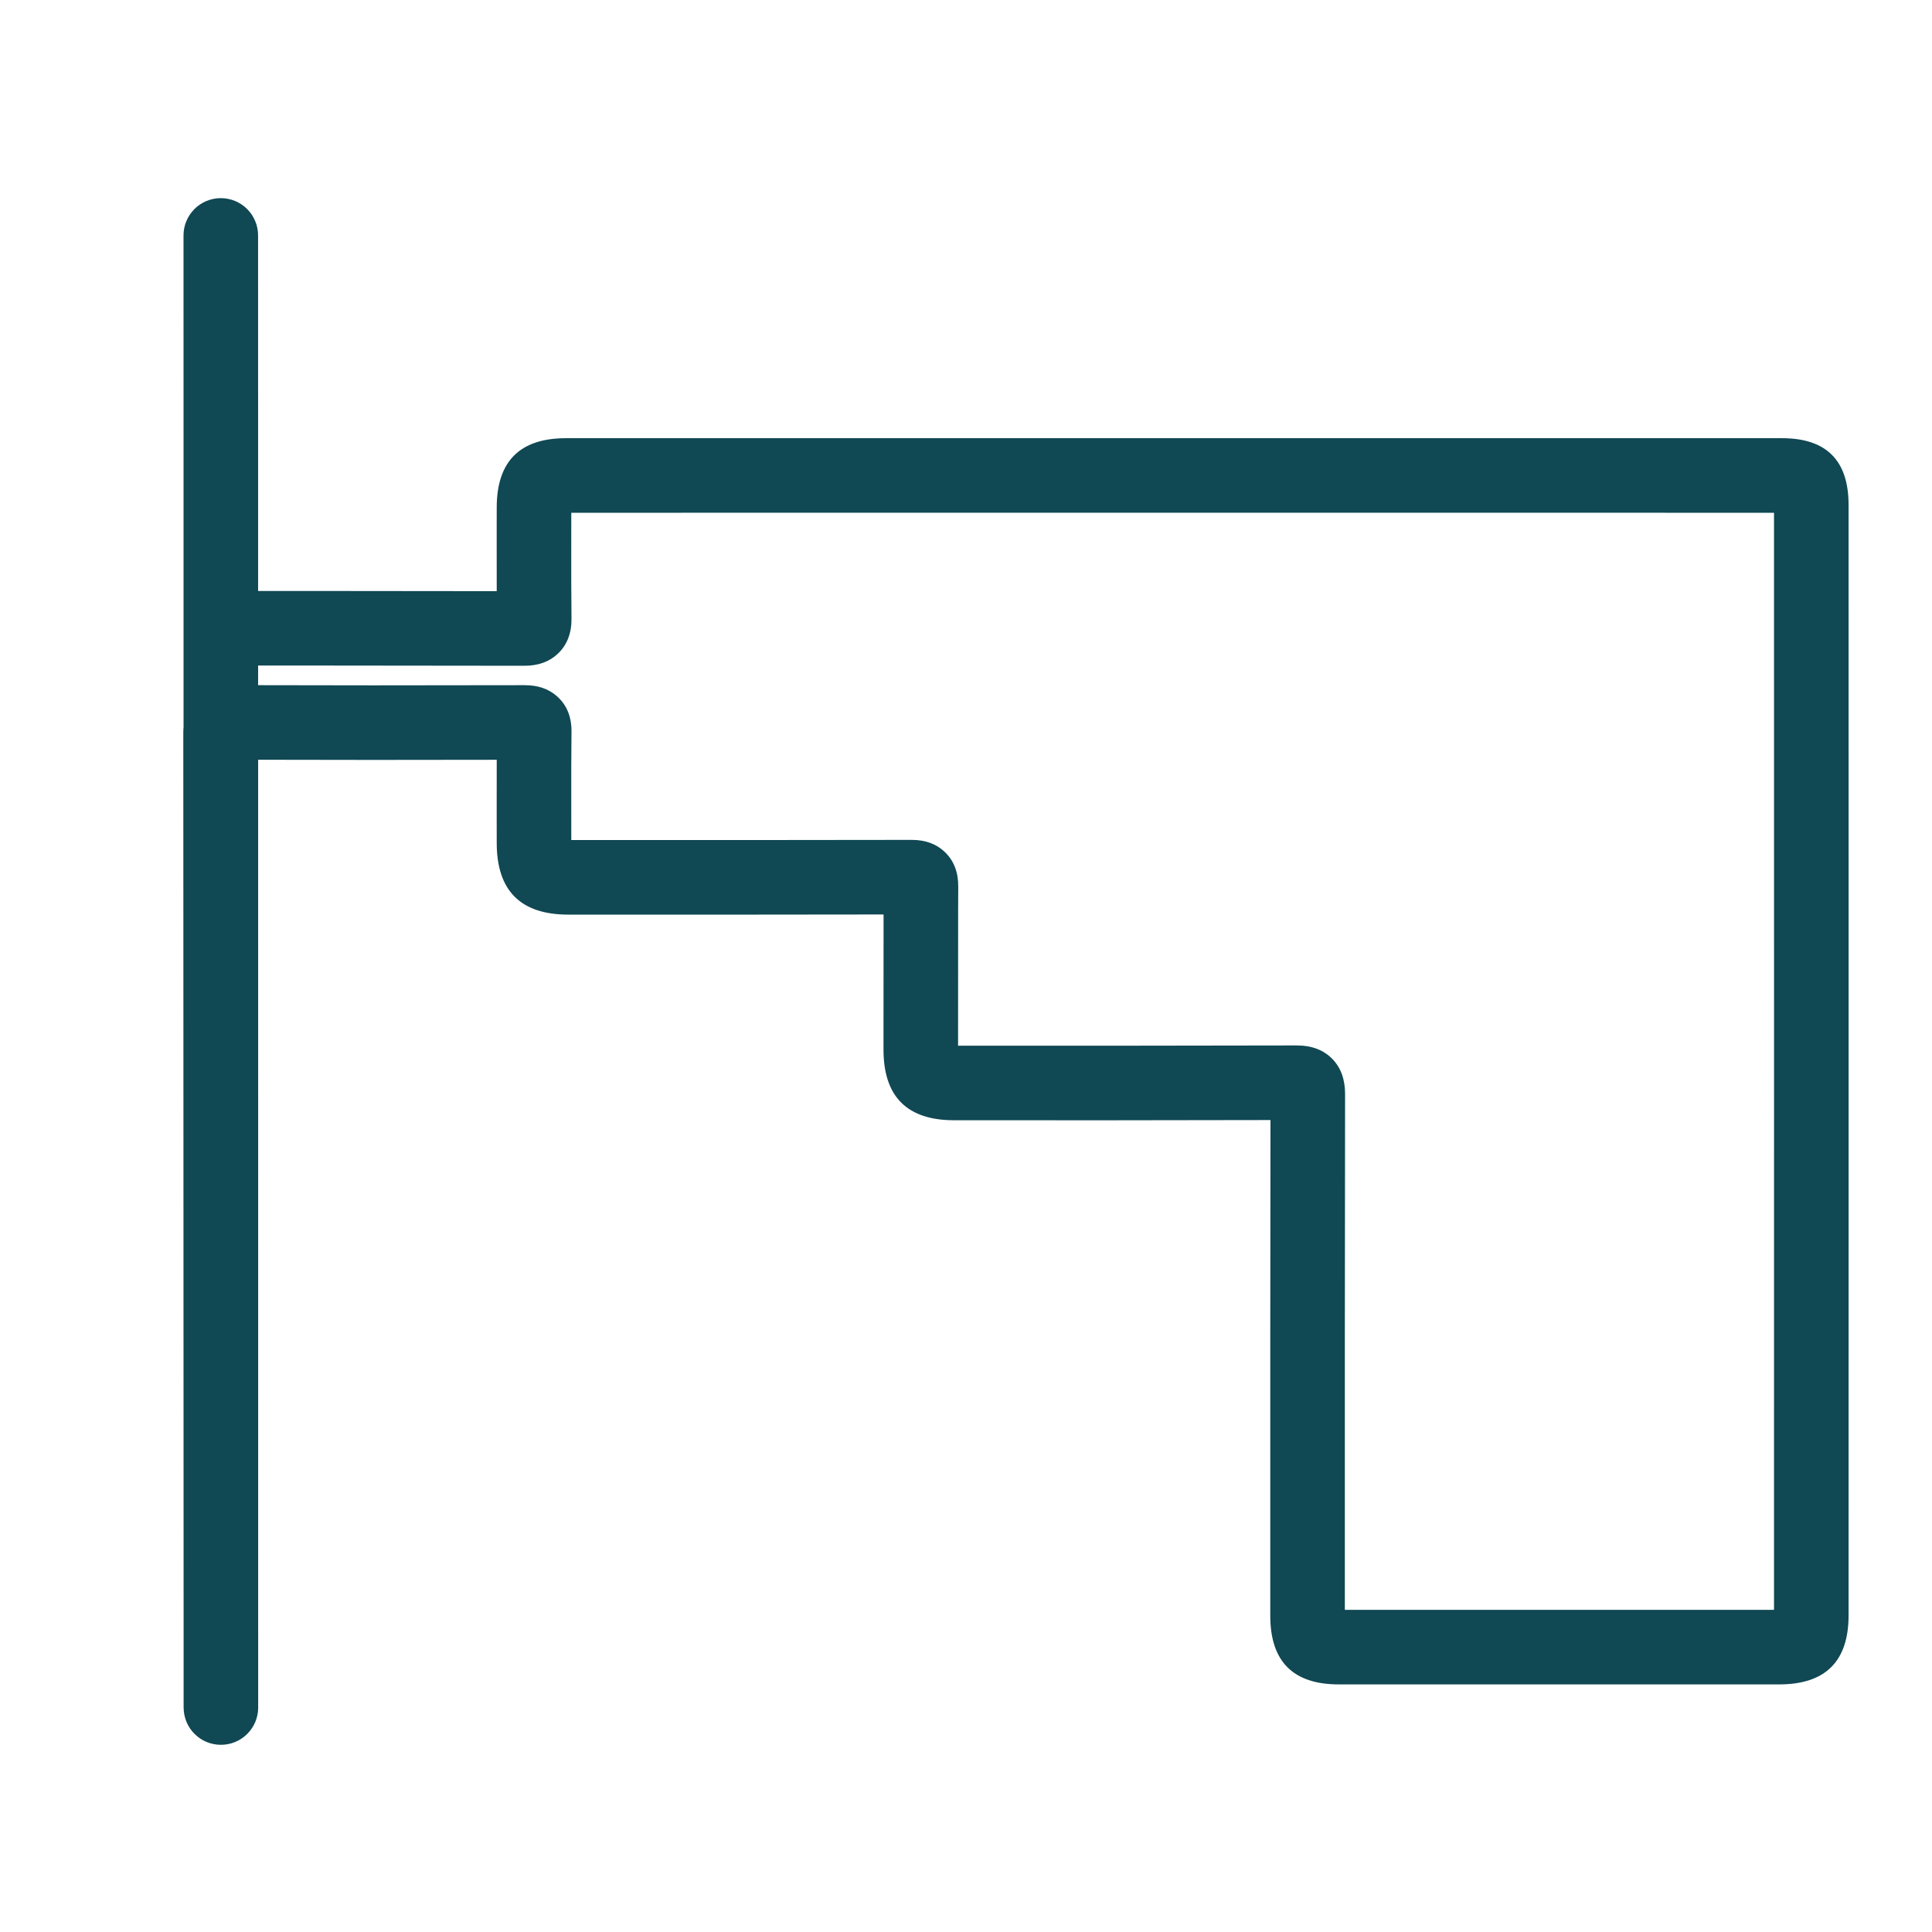 <svg xmlns="http://www.w3.org/2000/svg" xmlns:xlink="http://www.w3.org/1999/xlink" fill="none" version="1.1" width="57" height="57" viewBox="0 0 57 57"><defs><clipPath id="master_svg0_7_3600"><rect x="0" y="0" width="57" height="57" rx="0"/></clipPath></defs><g clip-path="url(#master_svg0_7_3600)"><g><path d="M26.068,26.98L26.066,30.965L26.066,30.966Q26.067,33.051,28.152,33.051L32.74,33.052L37.483,33.045L37.477,39.456L37.477,47.668Q37.477,49.694,39.495,49.695L45.835,49.695L52.493,49.695Q54.539,49.694,54.539,47.655L54.54,30.895L54.539,14.897Q54.538,12.928,52.575,12.928L34.637,12.927L16.7,12.928Q14.658,12.928,14.655,14.97Q14.655,15.191,14.654,15.632Q14.652,16.697,14.655,17.441L9.709,17.436L7.615,17.436L7.615,13.357L7.615,12.54L7.614,6.945L7.614,6.945Q7.614,6.891,7.609,6.838Q7.603,6.784,7.593,6.731Q7.582,6.678,7.567,6.626Q7.551,6.574,7.53,6.525Q7.51,6.475,7.484,6.427Q7.459,6.379,7.429,6.334Q7.399,6.289,7.364,6.248Q7.33,6.206,7.292,6.168Q7.254,6.129,7.212,6.095Q7.17,6.061,7.125,6.031Q7.08,6.001,7.032,5.975Q6.985,5.95,6.935,5.929Q6.885,5.909,6.833,5.893Q6.782,5.877,6.729,5.867Q6.676,5.856,6.622,5.851Q6.568,5.846,6.514,5.846Q6.46,5.846,6.406,5.851Q6.352,5.856,6.299,5.867Q6.246,5.877,6.195,5.893Q6.143,5.909,6.093,5.929Q6.043,5.95,5.995,5.976Q5.948,6.001,5.903,6.031Q5.858,6.061,5.816,6.095Q5.774,6.13,5.736,6.168Q5.698,6.206,5.664,6.248Q5.629,6.29,5.599,6.335Q5.569,6.379,5.544,6.427Q5.518,6.475,5.498,6.525Q5.477,6.575,5.461,6.626Q5.446,6.678,5.435,6.731Q5.425,6.784,5.419,6.838Q5.414,6.892,5.414,6.946L5.414,6.946L5.415,13.357L5.415,18.162Q5.415,18.191,5.415,18.219L5.415,21.458Q5.408,21.541,5.408,21.628L5.417,48.317L5.417,50.377L5.417,50.378L5.417,50.378Q5.417,50.432,5.423,50.486Q5.428,50.539,5.439,50.592Q5.449,50.645,5.465,50.697Q5.48,50.749,5.501,50.799Q5.522,50.849,5.547,50.896Q5.573,50.944,5.603,50.989Q5.633,51.034,5.667,51.076Q5.701,51.117,5.74,51.155Q5.778,51.194,5.82,51.228Q5.861,51.262,5.906,51.292Q5.951,51.322,5.999,51.348Q6.047,51.373,6.096,51.394Q6.146,51.414,6.198,51.43Q6.25,51.446,6.303,51.456Q6.356,51.467,6.41,51.472Q6.463,51.477,6.517,51.477Q6.571,51.477,6.625,51.472Q6.679,51.467,6.732,51.456Q6.785,51.446,6.837,51.43Q6.888,51.414,6.938,51.394Q6.988,51.373,7.036,51.348Q7.084,51.322,7.129,51.292Q7.173,51.262,7.215,51.228Q7.257,51.193,7.295,51.155Q7.333,51.117,7.368,51.075Q7.402,51.034,7.432,50.989Q7.462,50.944,7.487,50.896Q7.513,50.848,7.534,50.798Q7.554,50.748,7.57,50.697Q7.586,50.645,7.596,50.592Q7.607,50.539,7.612,50.485Q7.617,50.431,7.617,50.377L7.617,50.377L7.616,25.651L7.616,22.415L10.988,22.42L14.655,22.416Q14.652,23.093,14.654,24.042Q14.655,24.592,14.655,24.867Q14.655,26.984,16.766,26.984L22.205,26.984L26.068,26.98ZM7.615,20.215L10.991,20.22L15.48,20.215Q16.054,20.214,16.421,20.532Q16.869,20.92,16.861,21.596Q16.851,22.407,16.854,24.038Q16.855,24.513,16.855,24.784L22.205,24.784L26.895,24.779Q27.502,24.778,27.877,25.138Q28.275,25.521,28.271,26.157L28.268,26.896L28.266,30.851L32.741,30.852L38.254,30.844Q38.923,30.842,39.314,31.248Q39.685,31.633,39.684,32.279L39.677,39.458L39.677,47.495L45.835,47.495L52.339,47.495L52.34,30.895L52.339,15.128L34.637,15.127L16.855,15.128Q16.855,15.329,16.854,15.637Q16.85,17.376,16.861,18.242Q16.869,18.894,16.463,19.282Q16.085,19.644,15.468,19.642L9.707,19.636L7.615,19.636L7.615,20.215Z" fill-rule="evenodd" fill="#104854" fill-opacity="1"/></g></g></svg>